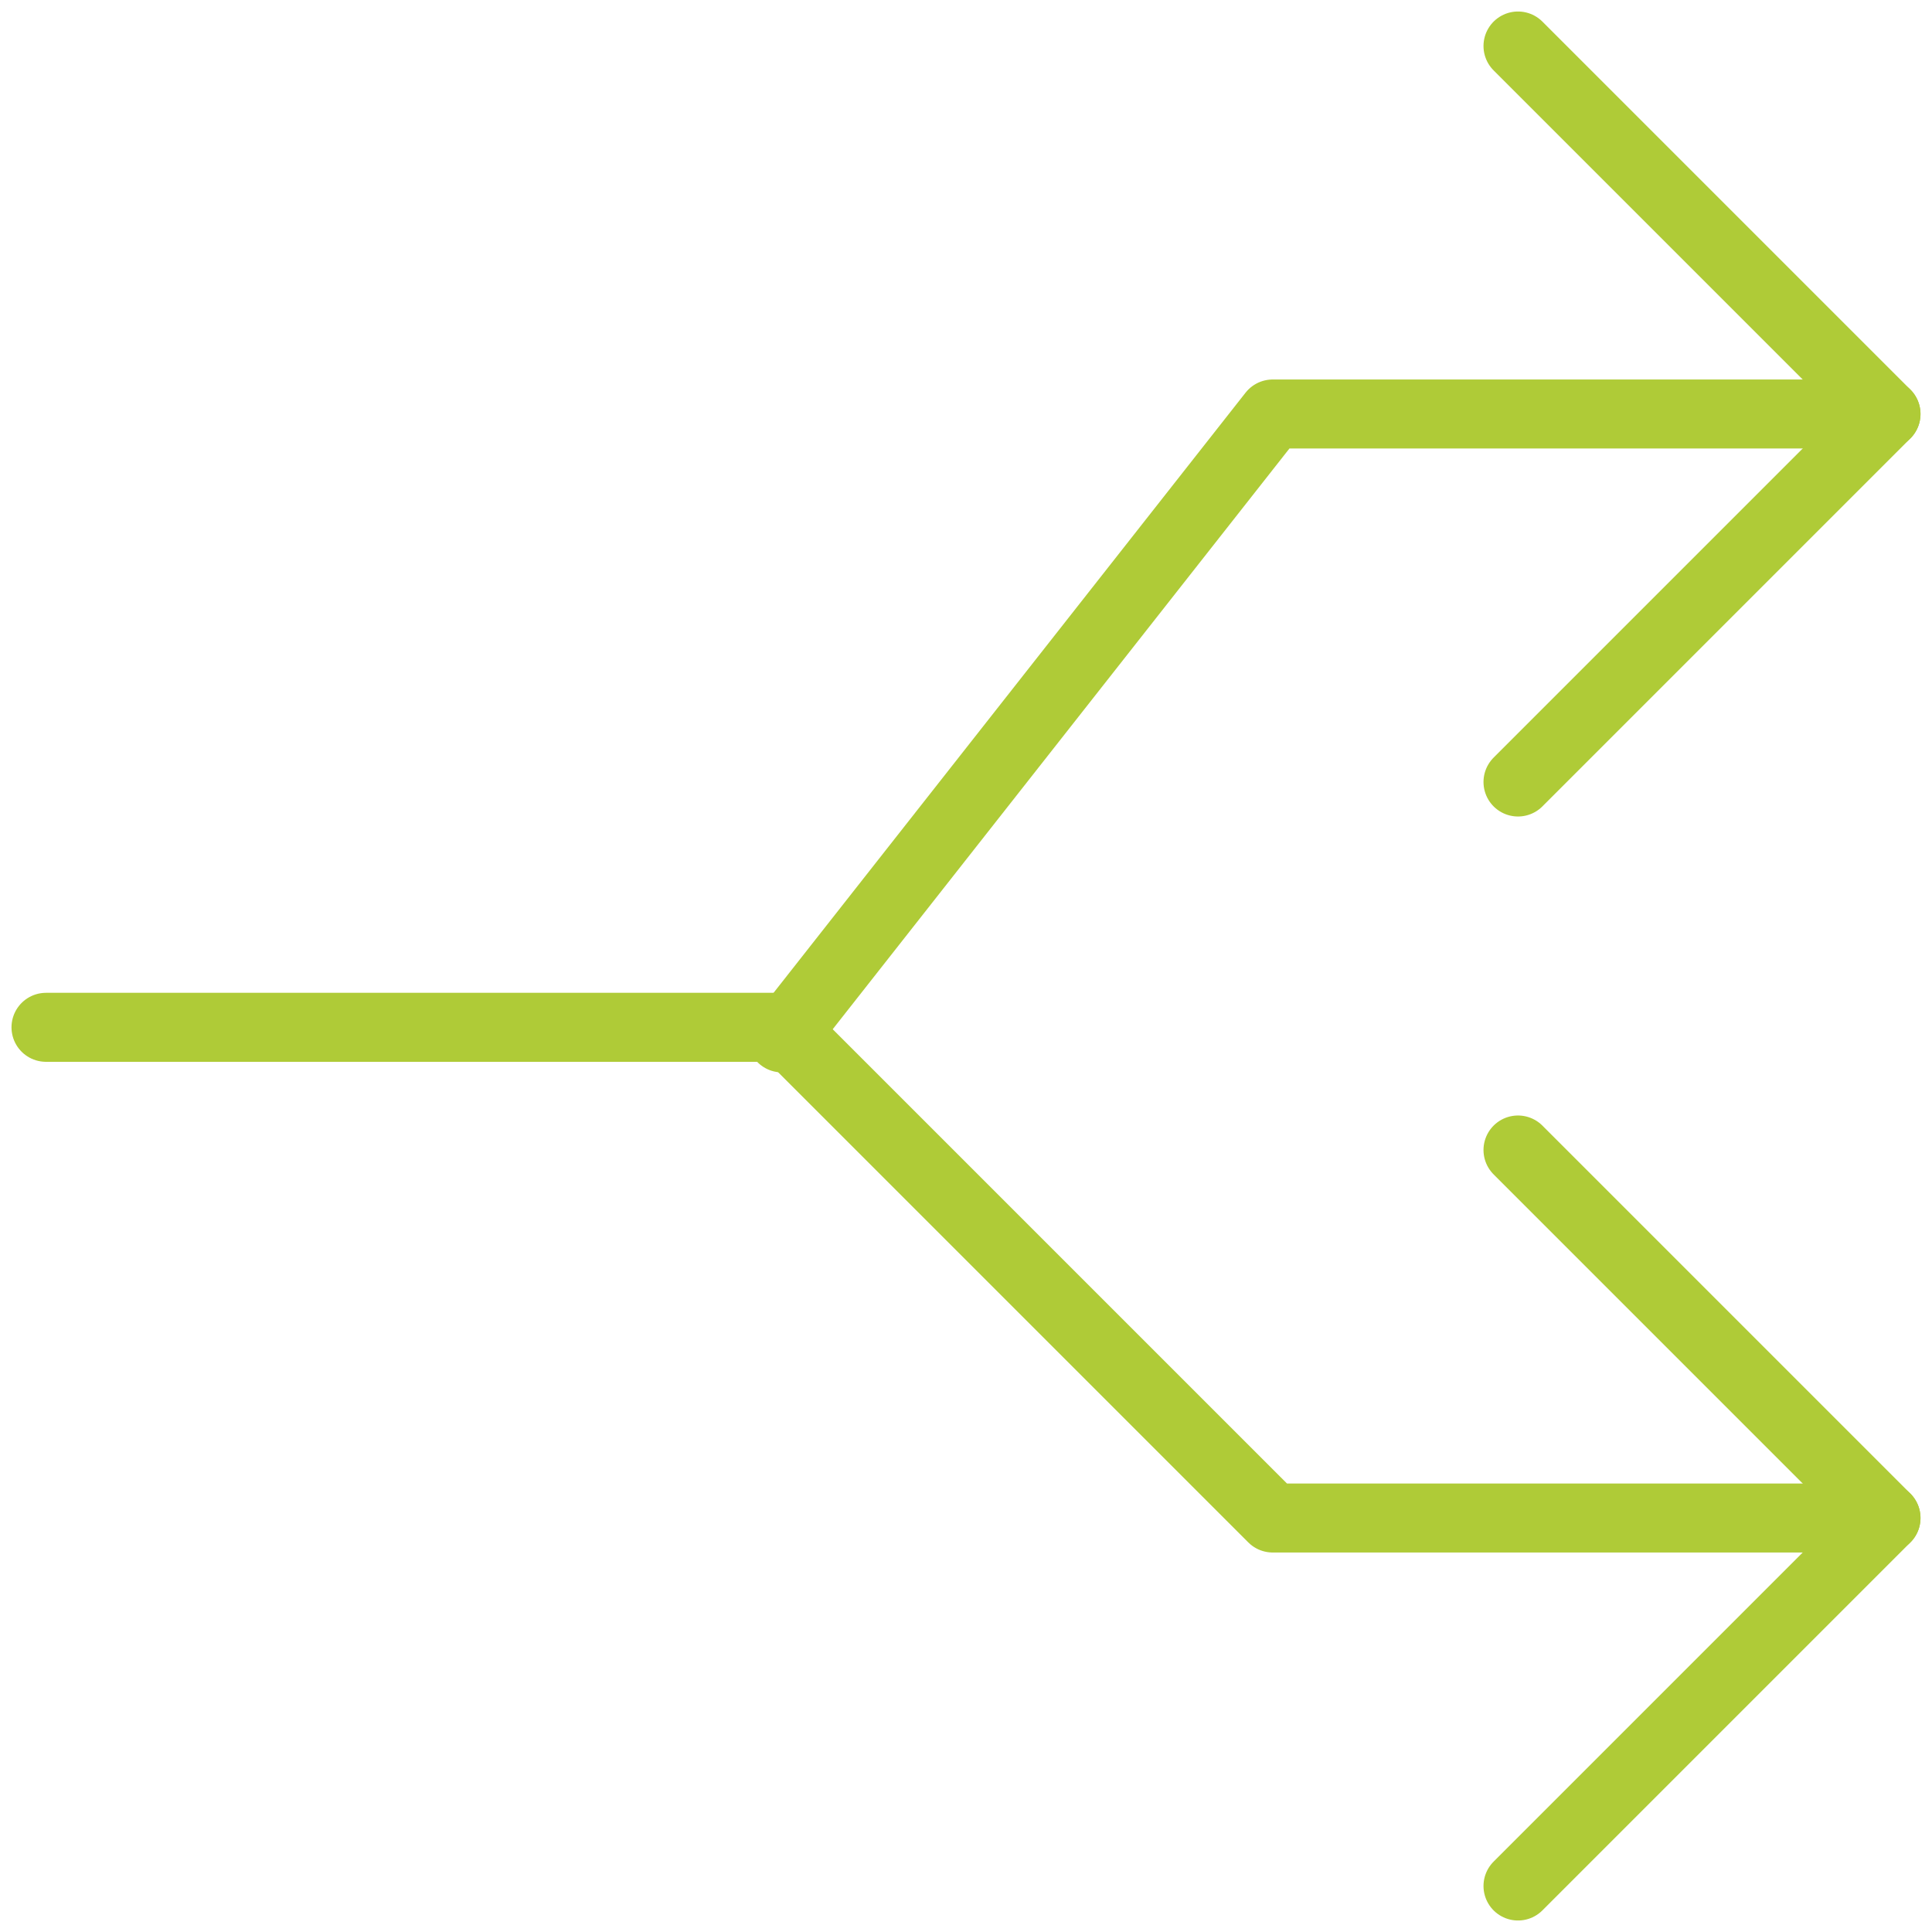 <?xml version="1.0" encoding="UTF-8"?> <svg xmlns="http://www.w3.org/2000/svg" width="42" height="42" viewBox="0 0 42 42" fill="none"><path d="M33 1L41 9L33 17" stroke="#AFCB37" stroke-width="1.5" stroke-linecap="round" stroke-linejoin="round"></path><path d="M41 9H27.667L17 22.563M33 25L41 33L33 41" stroke="#AFCB37" stroke-width="1.5" stroke-linecap="round" stroke-linejoin="round"></path><path d="M41 33H27.667L17 22.333H1" stroke="#AFCB37" stroke-width="1.5" stroke-linecap="round" stroke-linejoin="round"></path></svg> 
